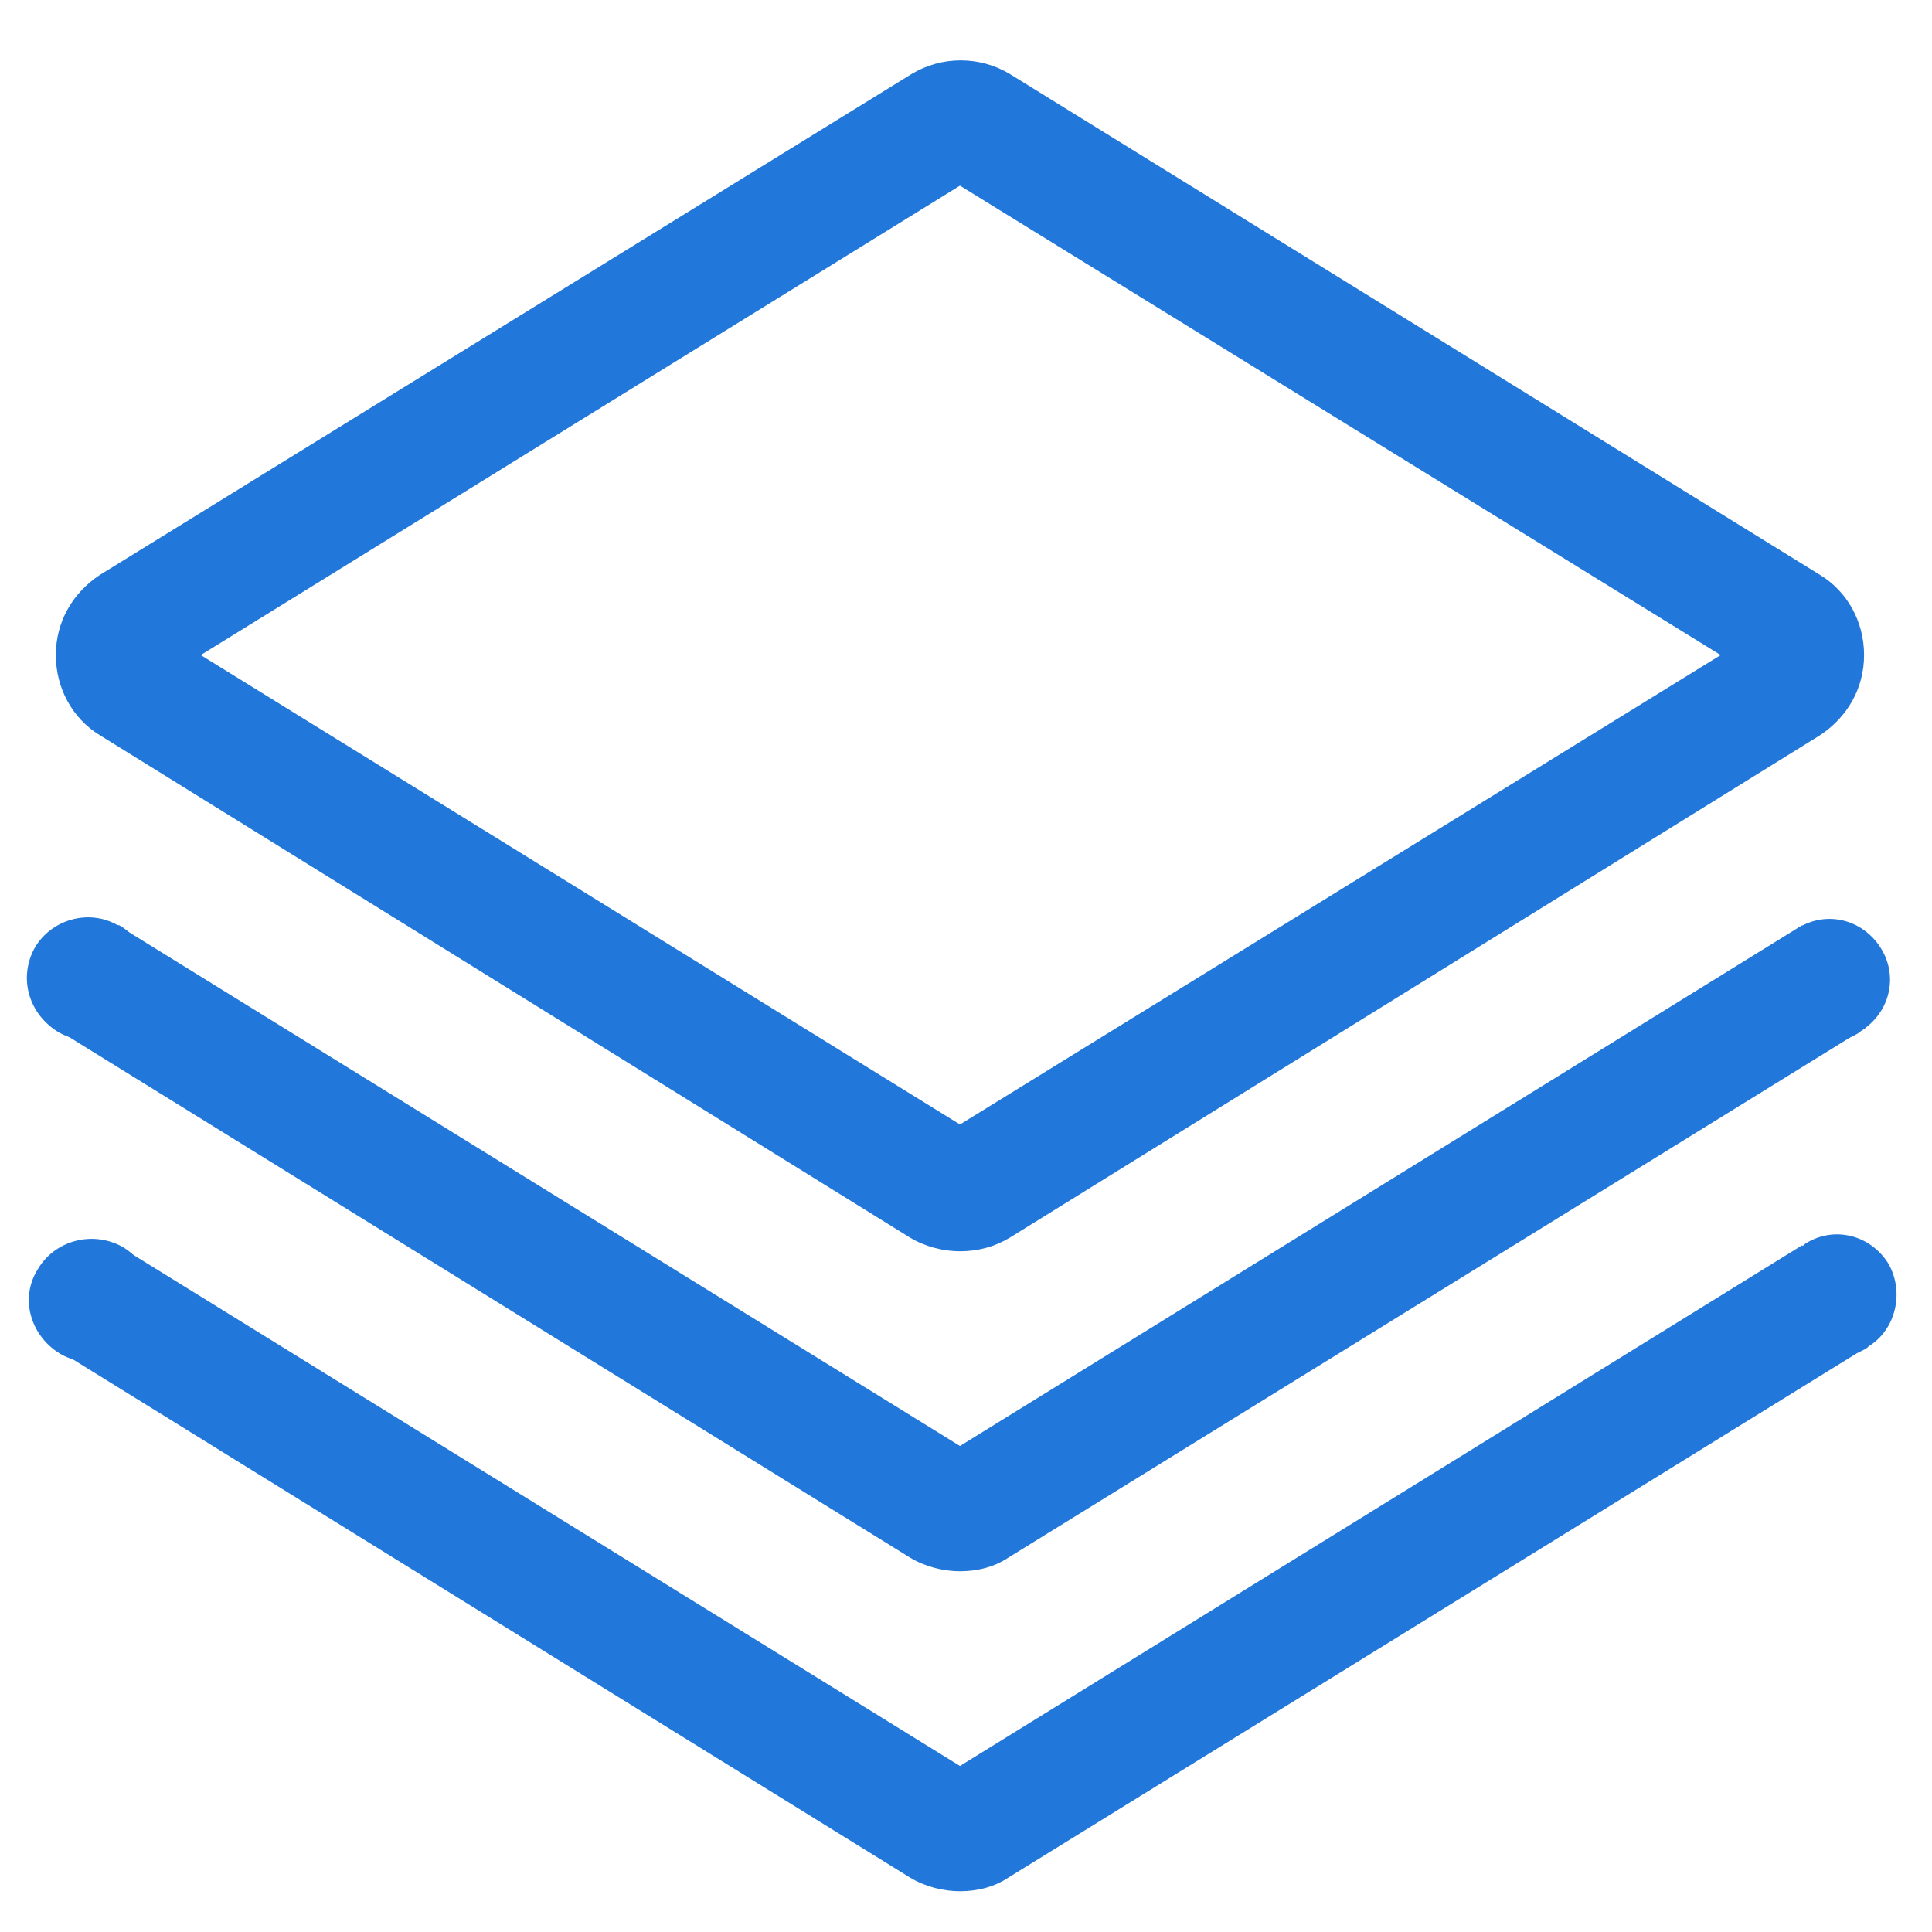 <?xml version="1.0" standalone="no"?><!DOCTYPE svg PUBLIC "-//W3C//DTD SVG 1.1//EN" "http://www.w3.org/Graphics/SVG/1.1/DTD/svg11.dtd"><svg t="1717059987304" class="icon" viewBox="0 0 1024 1024" version="1.1" xmlns="http://www.w3.org/2000/svg" p-id="14622" xmlns:xlink="http://www.w3.org/1999/xlink" width="1024" height="1024"><path d="M508.8 663.2c-8.8 0-18.4-2.4-26.4-7.2L52.8 389.6c-14.4-8.8-23.2-24.8-23.2-42.4 0-17.6 8.8-32.8 23.2-42.4L483.2 39.2c16-9.6 36-9.6 52 0l429.6 265.6c14.4 8.8 23.2 24.8 23.2 42.4 0 17.6-8.8 32.8-23.2 42.4L535.2 656c-8 4.8-16.8 7.2-26.4 7.2zM106.4 347.2l402.4 248.8L912 347.2 508.8 98.4 106.4 347.2z m825.6-12c-0.8 0-0.8 0 0 0z" fill="#2277DA" p-id="14623"></path><path d="M508.8 832.8c-8.8 0-18.4-2.4-26.4-7.2L28.8 544.8l33.6-54.4 446.4 276 446.4-276 33.6 54.4-454.4 280.8c-7.2 4.8-16 7.2-25.6 7.2z" fill="#2277DA" p-id="14624"></path><path d="M508.8 1002.4c-8.8 0-18.4-2.4-26.4-7.2L28.8 714.4l33.6-54.4L508.8 936l446.4-276 33.6 54.4-454.4 280.8c-7.2 4.8-16 7.2-25.6 7.2z" fill="#2277DA" p-id="14625"></path><path d="M32 717.6c-16-9.6-21.6-29.6-12-44.8 8.8-15.2 28.8-20.8 44.8-12 15.2 8.8 20.8 28.8 12 44.8-9.6 15.2-29.6 20.8-44.8 12zM31.2 547.2c-16-9.6-21.6-28.8-12.8-44.8 8.8-15.2 28.8-20.8 44-12h0.8c15.2 8.8 20.8 28.8 12 44-8.8 16.8-28 21.6-44 12.8zM986.4 546.4l-0.8 0.8c-15.2 9.6-34.4 4.8-44-10.4-9.6-15.2-4.8-34.4 10.4-44l0.8-0.8c15.2-9.6 34.4-4.8 44 10.4 9.6 15.2 4.8 34.4-10.4 44zM990.4 713.6l-0.8 0.8c-15.2 9.6-34.4 4.8-44-10.4-9.6-15.2-4.8-34.4 10.4-44l0.8-0.8c15.2-9.6 34.4-4.8 44 10.4 8.8 15.2 4 35.2-10.4 44z" fill="#2277DA" p-id="14626"></path></svg>